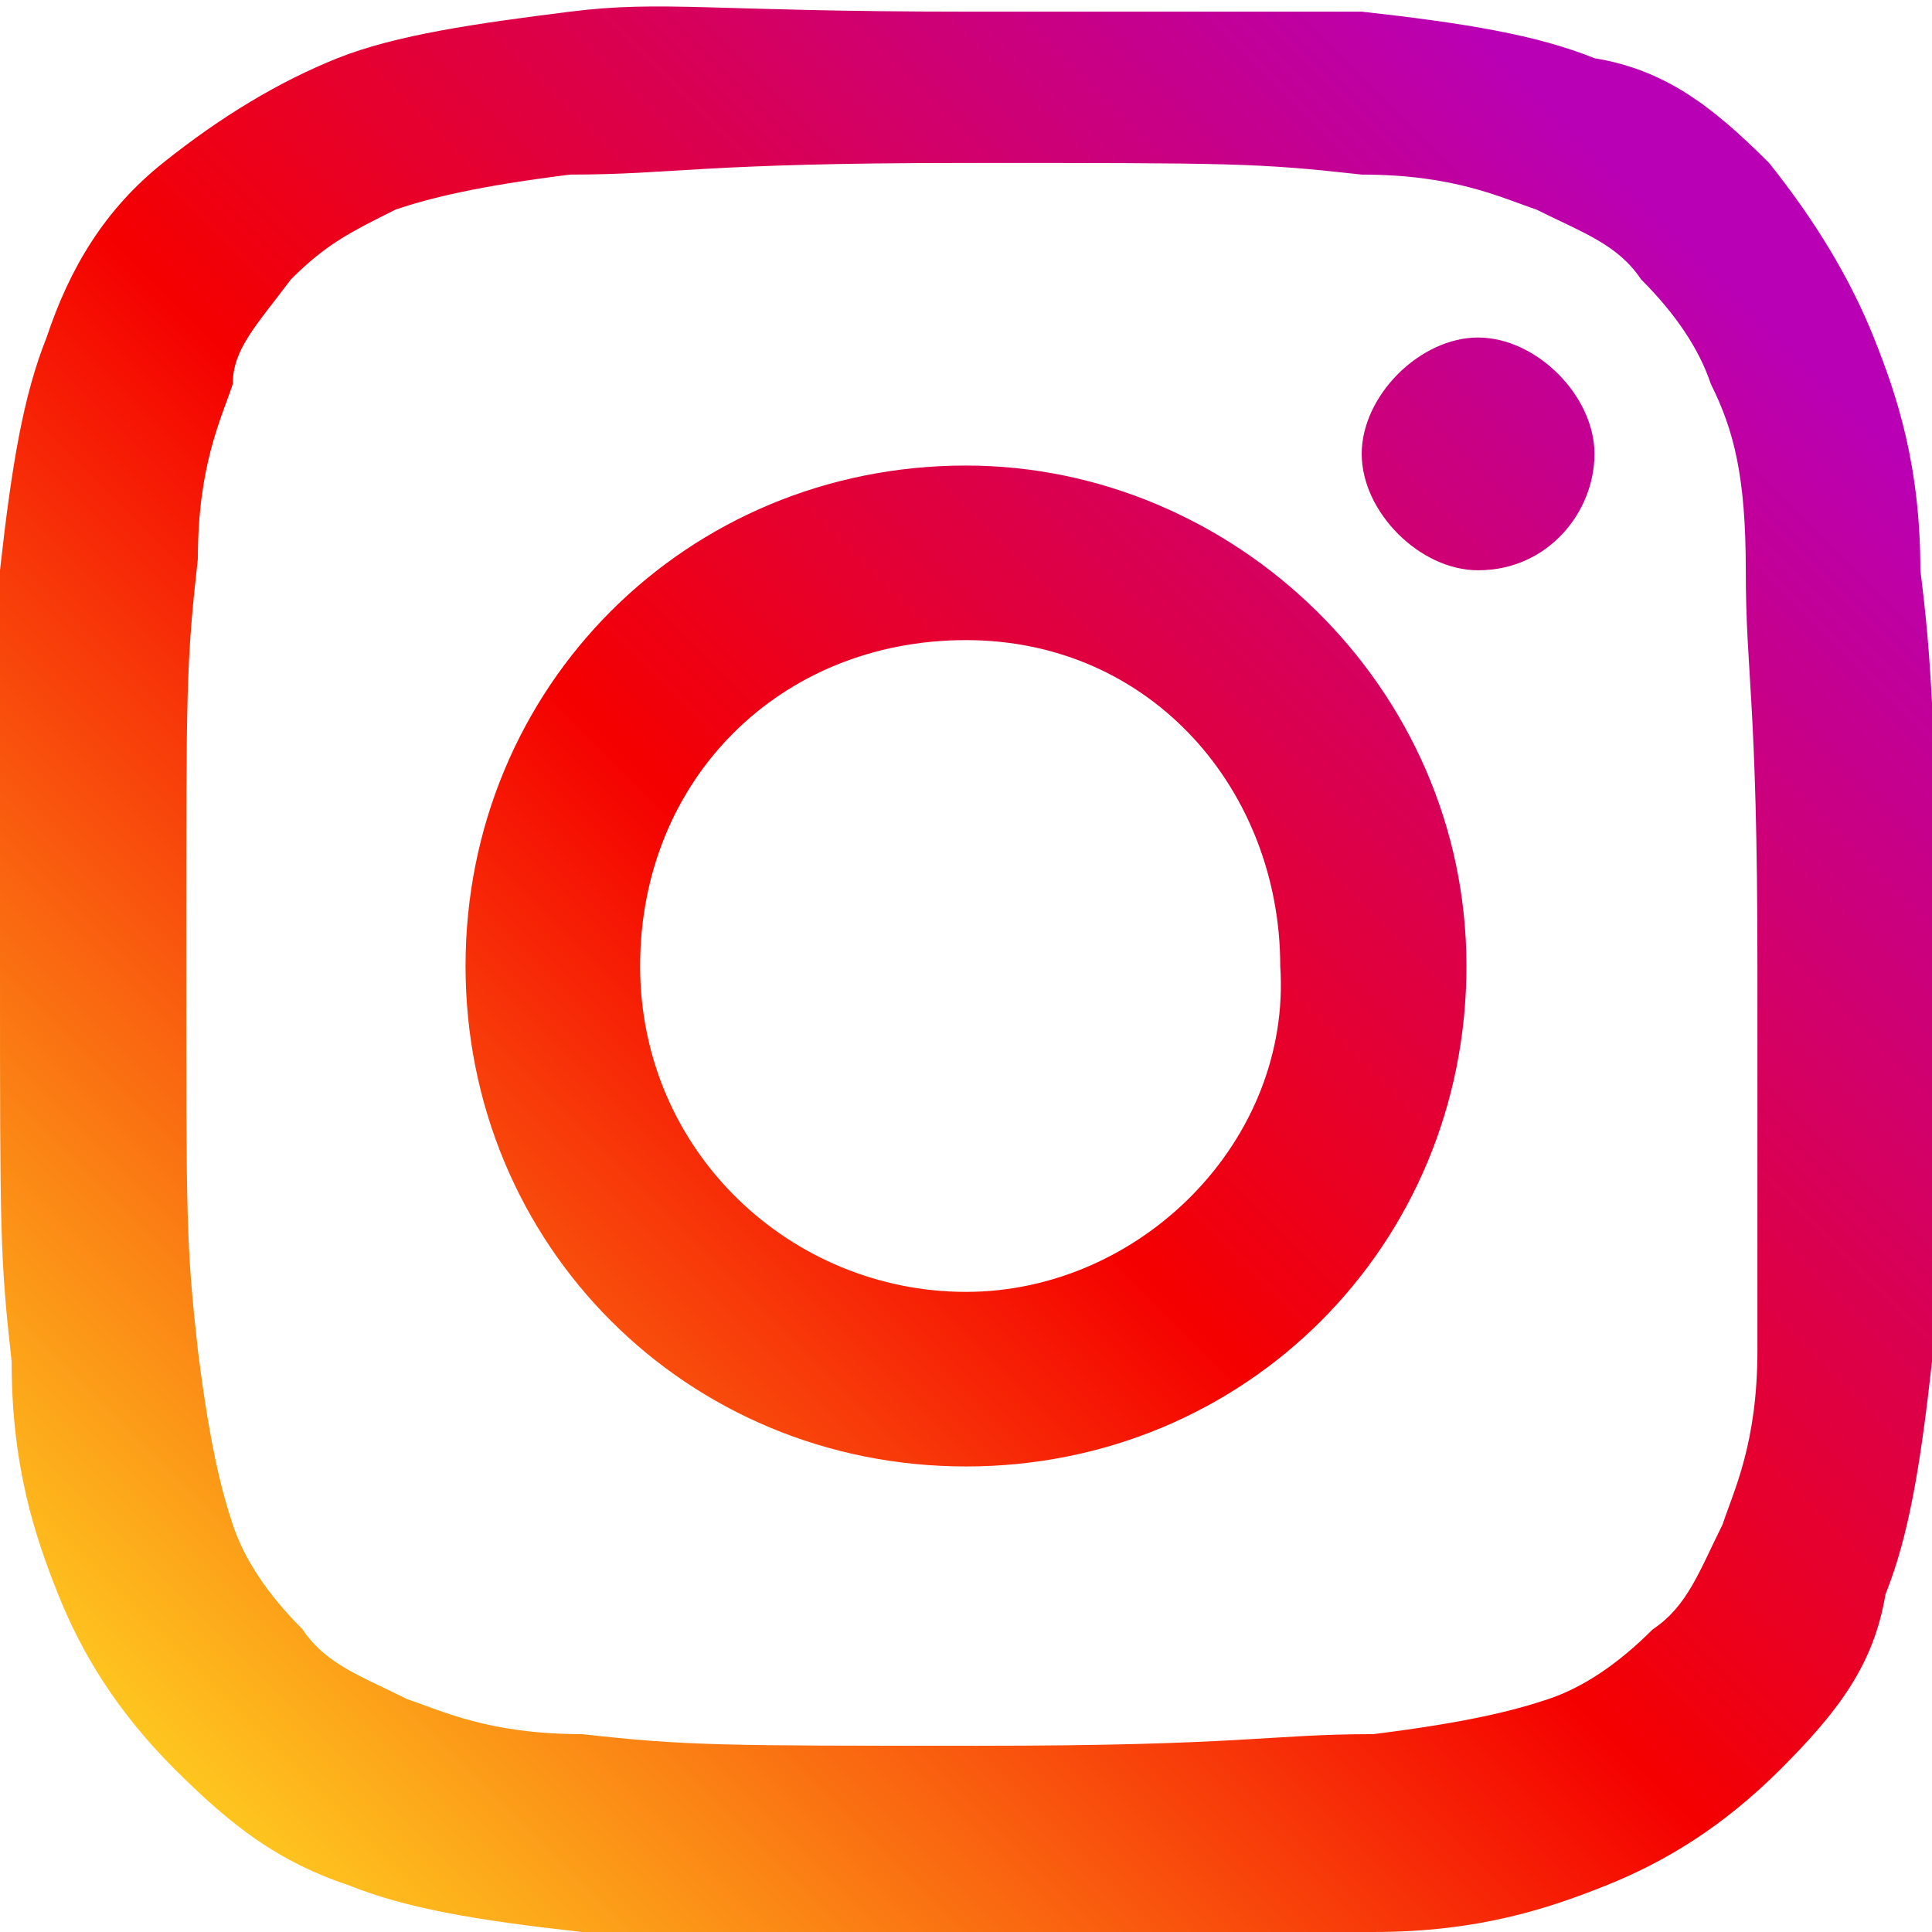 <svg version="1.1" id="Layer_1" xmlns="http://www.w3.org/2000/svg" 
	 viewBox="0 0 16.6 16.6" width="19" height="19" >
<style type="text/css">
	.st0insta{fill:url(#SVGID_1_INSTA);}
	.st1insta{fill:url(#SVGID_00000108276309725926608690000004980400219278089629_);}
	.st2insta{fill:url(#SVGID_00000175311511273365779760000014026035480746342535_);}
</style>
<g>
		<linearGradient id="SVGID_1_INSTA" gradientUnits="userSpaceOnUse" x1="-572.862" y1="-441.966" x2="-571.339" y2="-440.444" gradientTransform="matrix(9.888 0 0 -9.88 5664.73 -4350.221)">
		<stop  offset="0" style="stop-color:#FFD521"/>
		<stop  offset="5.000000e-02" style="stop-color:#FFD521"/>
		<stop  offset="0.501" style="stop-color:#F50000"/>
		<stop  offset="0.95" style="stop-color:#B900B4"/>
		<stop  offset="0.95" style="stop-color:#B900B4"/>
		<stop  offset="1" style="stop-color:#B900B4"/>
	</linearGradient>
	<path class="st0insta" d="M13.7,3.9c0-0.5-0.5-1-1-1c-0.5,0-1,0.5-1,1s0.5,1,1,1C13.3,4.9,13.7,4.4,13.7,3.9"/>
	
		<linearGradient id="SVGID_00000177446264619516707700000003396657969043196299_" gradientUnits="userSpaceOnUse" x1="-534.735" y1="-403.779" x2="-533.211" y2="-402.255" gradientTransform="matrix(9.884 0 0 -9.884 5285.529 -3974.559)">
		<stop  offset="0" style="stop-color:#FFD521"/>
		<stop  offset="5.000000e-02" style="stop-color:#FFD521"/>
		<stop  offset="0.501" style="stop-color:#F50000"/>
		<stop  offset="0.95" style="stop-color:#B900B4"/>
		<stop  offset="0.95" style="stop-color:#B900B4"/>
		<stop  offset="1" style="stop-color:#B900B4"/>
	</linearGradient>
	<path style="fill:url(#SVGID_00000177446264619516707700000003396657969043196299_);" d="M15.1,11.6c0,0.8-0.2,1.2-0.3,1.5
		c-0.2,0.4-0.3,0.7-0.6,0.9c-0.3,0.3-0.6,0.5-0.9,0.6c-0.3,0.1-0.7,0.2-1.5,0.3c-0.9,0-1.1,0.1-3.4,0.1c-2.2,0-2.5,0-3.4-0.1
		c-0.8,0-1.2-0.2-1.5-0.3c-0.4-0.2-0.7-0.3-0.9-0.6c-0.3-0.3-0.5-0.6-0.6-0.9c-0.1-0.3-0.2-0.7-0.3-1.5c-0.1-0.9-0.1-1.1-0.1-3.4
		s0-2.5,0.1-3.4c0-0.8,0.2-1.2,0.3-1.5C2,3,2.2,2.8,2.5,2.4C2.8,2.1,3,2,3.4,1.8c0.3-0.1,0.7-0.2,1.5-0.3c0.9,0,1.1-0.1,3.4-0.1
		s2.5,0,3.4,0.1c0.8,0,1.2,0.2,1.5,0.3c0.4,0.2,0.7,0.3,0.9,0.6c0.3,0.3,0.5,0.6,0.6,0.9C14.9,3.7,15,4.1,15,4.9
		c0,0.9,0.1,1.1,0.1,3.4S15.1,10.8,15.1,11.6L15.1,11.6z M16.5,4.9c0-0.9-0.2-1.5-0.4-2c-0.2-0.5-0.5-1-0.9-1.5
		c-0.5-0.5-0.9-0.8-1.5-0.9c-0.5-0.2-1.1-0.3-2-0.4c-0.9,0-1.2,0-3.4,0S5.7,0,4.9,0.1s-1.5,0.2-2,0.4s-1,0.5-1.5,0.9s-0.8,0.9-1,1.5
		C0.2,3.4,0.1,4,0,4.9S0,6,0,8.3s0,2.5,0.1,3.4c0,0.9,0.2,1.5,0.4,2c0.2,0.5,0.5,1,1,1.5c0.5,0.5,0.9,0.8,1.5,1
		c0.5,0.2,1.1,0.3,2,0.4c0.9,0,1.2,0.1,3.4,0.1s2.5,0,3.4-0.1c0.9,0,1.5-0.2,2-0.4c0.5-0.2,1-0.5,1.5-1c0.5-0.5,0.8-0.9,0.9-1.5
		c0.2-0.5,0.3-1.1,0.4-2c0-0.9,0.1-1.2,0.1-3.4C16.6,6,16.6,5.7,16.5,4.9L16.5,4.9z"/>
	
		<linearGradient id="SVGID_00000084495213757458660960000000642532507617083785_" gradientUnits="userSpaceOnUse" x1="-547.801" y1="-416.832" x2="-546.277" y2="-415.308" gradientTransform="matrix(9.883 0 0 -9.885 5414.012 -4104.078)">
		<stop  offset="0" style="stop-color:#FFD521"/>
		<stop  offset="5.000000e-02" style="stop-color:#FFD521"/>
		<stop  offset="0.501" style="stop-color:#F50000"/>
		<stop  offset="0.95" style="stop-color:#B900B4"/>
		<stop  offset="0.95" style="stop-color:#B900B4"/>
		<stop  offset="1" style="stop-color:#B900B4"/>
	</linearGradient>
	<path style="fill:url(#SVGID_00000084495213757458660960000000642532507617083785_);" d="M8.3,11.1c-1.5,0-2.8-1.2-2.8-2.8
		s1.2-2.8,2.8-2.8S11,6.8,11,8.3C11.1,9.8,9.8,11.1,8.3,11.1z M8.3,4C5.9,4,4,5.9,4,8.3s1.9,4.3,4.3,4.3s4.3-1.9,4.3-4.3
		S10.6,4,8.3,4z"/>
</g>
</svg>
